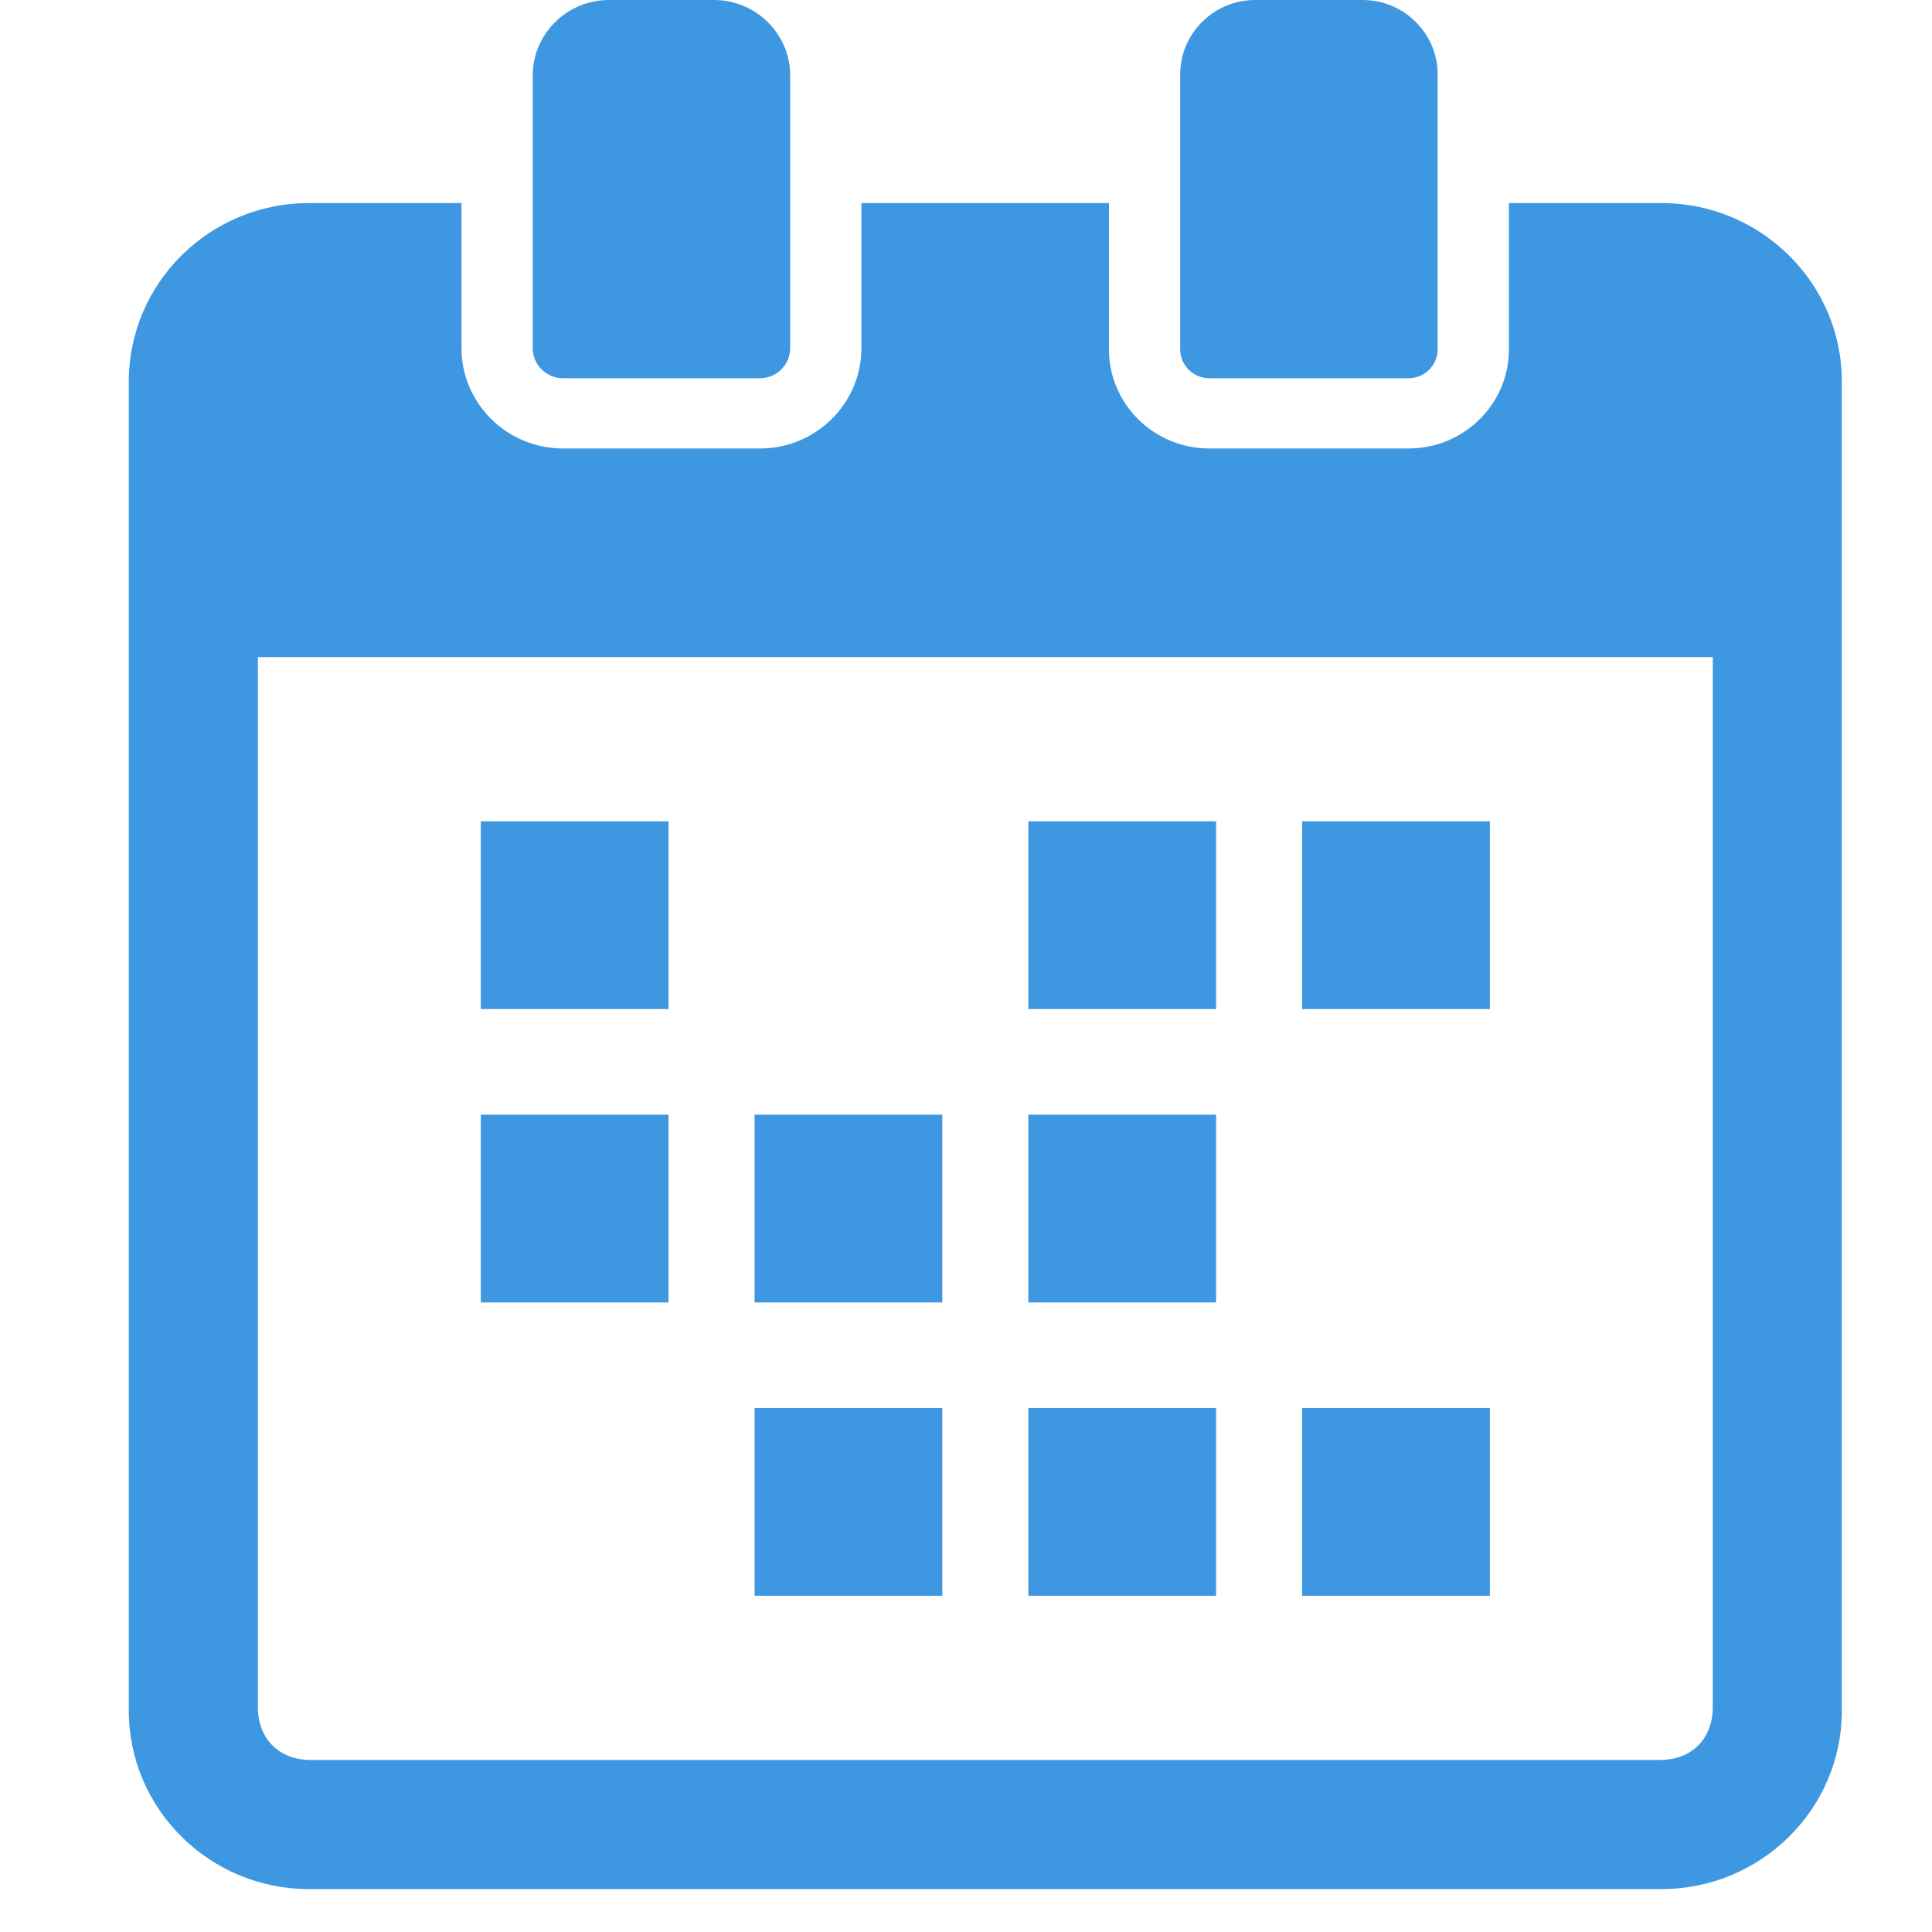 <svg width="45" height="45" viewBox="0 0 45 45" fill="none" xmlns="http://www.w3.org/2000/svg">
<path d="M15.571 19.13H11.199V23.503H15.571V19.13Z" fill="#3D97E1"/>
<path d="M34.702 19.13H30.329V23.503H34.702V19.13Z" fill="#3D97E1"/>
<path d="M28.325 19.13H23.952V23.503H28.325V19.13Z" fill="#3D97E1"/>
<path d="M15.571 25.963H11.199V30.336H15.571V25.963Z" fill="#3D97E1"/>
<path d="M28.325 25.963H23.952V30.336H28.325V25.963Z" fill="#3D97E1"/>
<path d="M21.948 25.963H17.576V30.336H21.948V25.963Z" fill="#3D97E1"/>
<path d="M34.702 32.795H30.329V37.168H34.702V32.795Z" fill="#3D97E1"/>
<path d="M28.325 32.795H23.952V37.168H28.325V32.795Z" fill="#3D97E1"/>
<path d="M21.948 32.795H17.576V37.168H21.948V32.795Z" fill="#3D97E1"/>
<path d="M38.7 4.73H35.145V8.14C35.145 9.412 34.097 10.446 32.809 10.446H28.166C26.878 10.446 25.83 9.412 25.83 8.14V4.73H20.064V8.108C20.064 9.397 19.005 10.446 17.702 10.446H13.111C11.809 10.446 10.749 9.397 10.749 8.108V4.73H7.193C4.881 4.73 3 6.595 3 8.886V39.844C3 42.136 4.881 44 7.193 44H38.7C41.016 44 42.9 42.136 42.9 39.844V8.886C42.9 6.595 41.016 4.73 38.7 4.73ZM39.894 39.764C39.894 40.499 39.4 40.993 38.664 40.993H7.236C6.5 40.993 6.006 40.499 6.006 39.764V15.305H39.894V39.764Z" fill="#3D97E1"/>
<path d="M13.113 8.809H17.701C18.089 8.809 18.405 8.495 18.405 8.109V1.761C18.405 0.79 17.609 0 16.629 0H14.184C13.204 0 12.408 0.79 12.408 1.761V8.109C12.408 8.495 12.724 8.809 13.113 8.809Z" fill="#3D97E1"/>
<path d="M28.166 8.809H32.809C33.182 8.809 33.486 8.507 33.486 8.137V1.734C33.486 0.778 32.702 0 31.737 0H29.237C28.273 0 27.489 0.778 27.489 1.734V8.137C27.488 8.507 27.793 8.809 28.166 8.809Z" fill="#3D97E1"/>
</svg>
